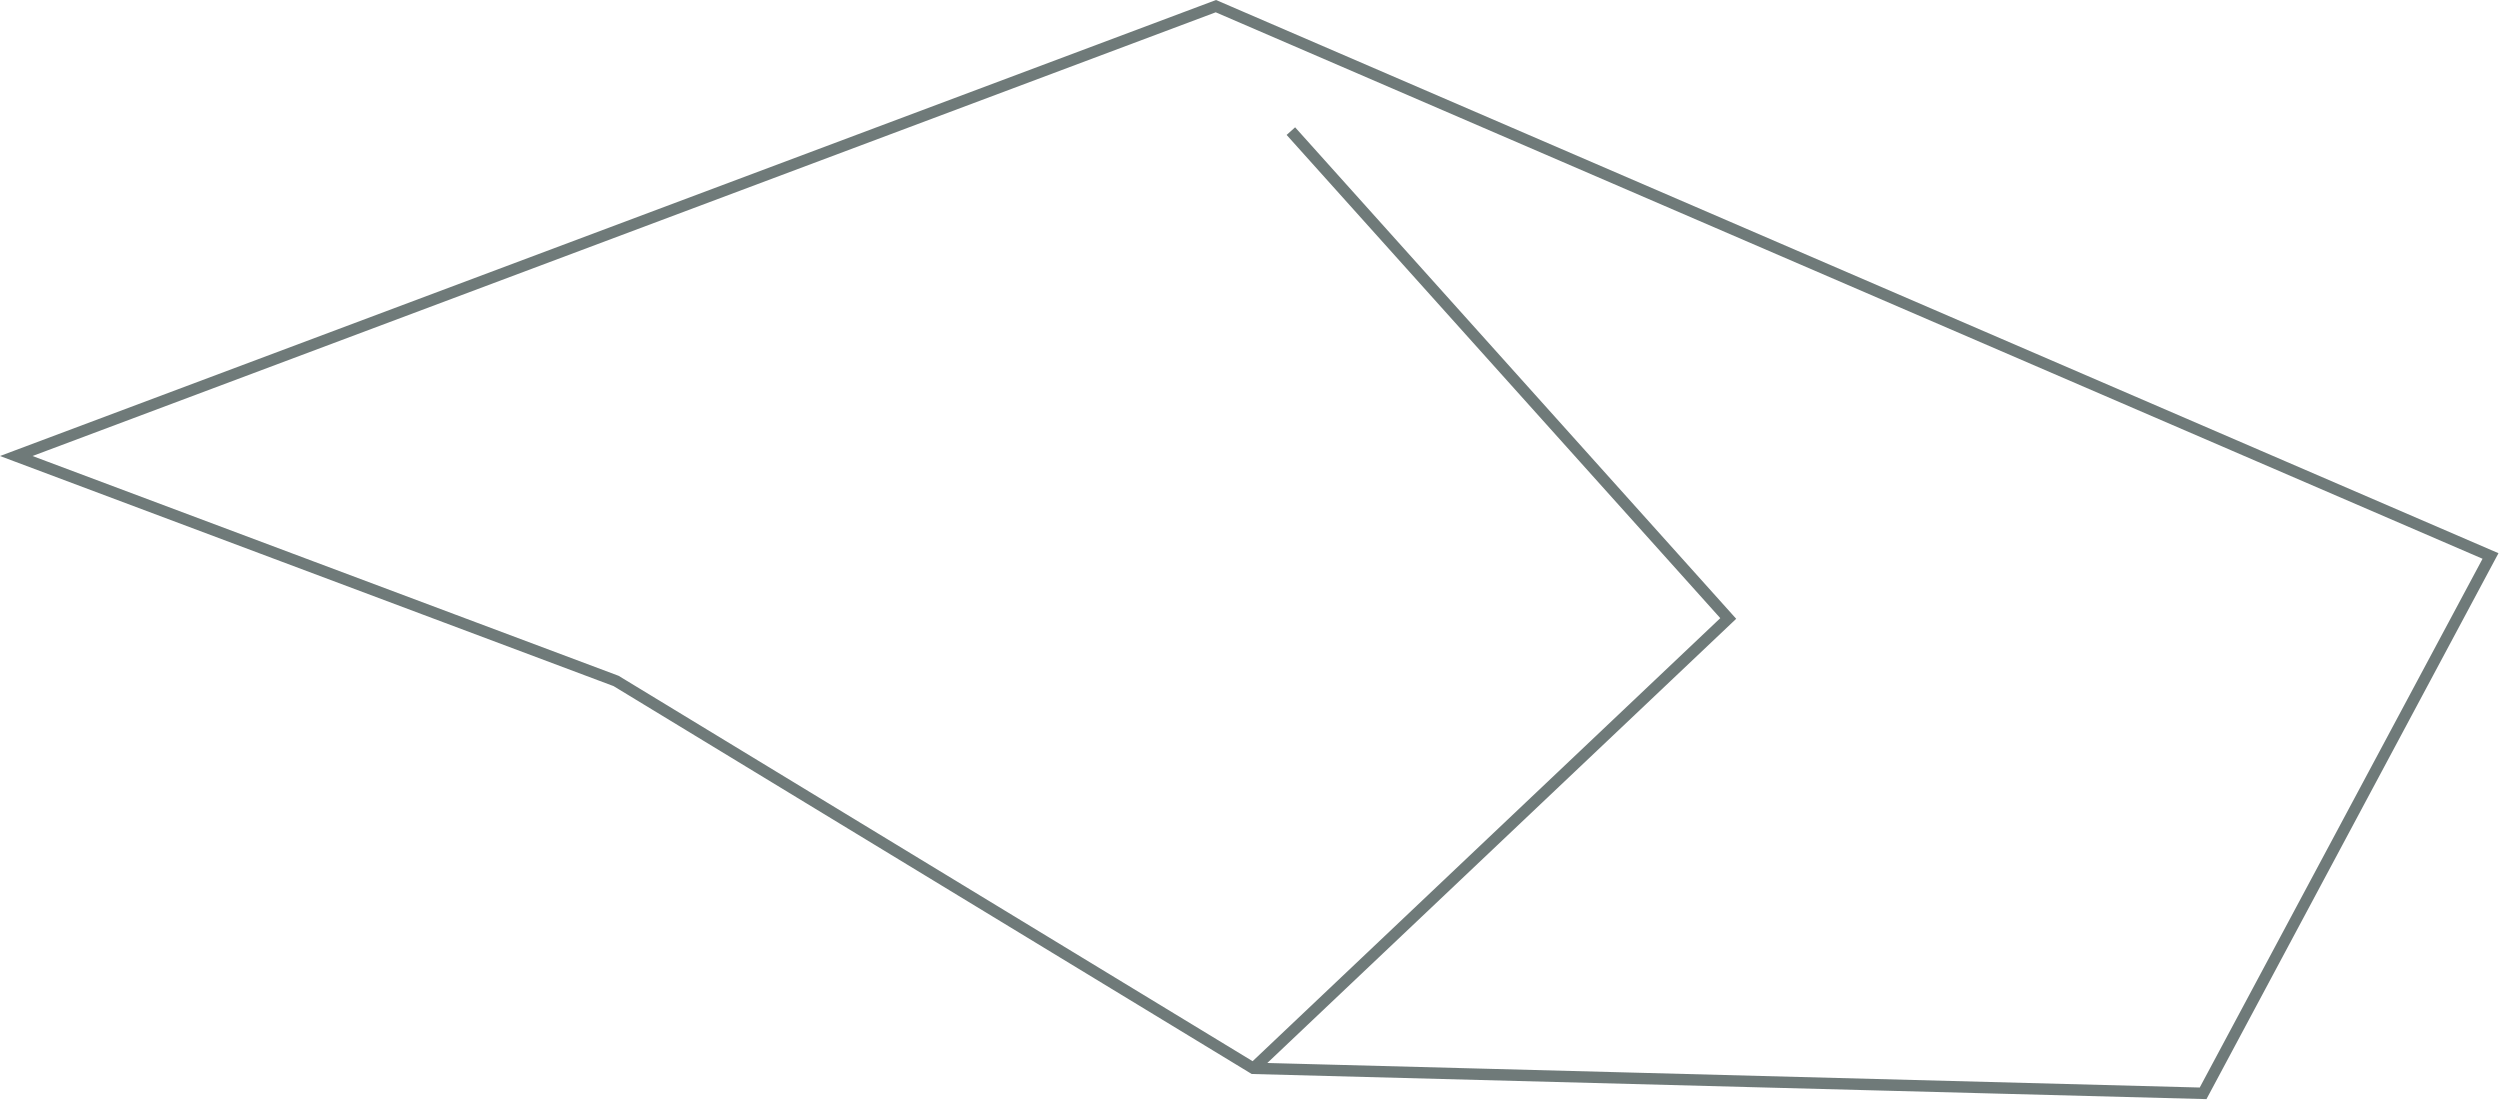 <svg preserveAspectRatio="none" width="100%" height="100%" overflow="visible" style="display: block;" viewBox="0 0 219 97" fill="none" xmlns="http://www.w3.org/2000/svg">
<path id="Vector 4" d="M113.08 11.486L151.394 54.178L109.796 93.586M109.796 93.586L192.991 95.775L218.169 48.704L106.512 0.539L1.424 39.947L53.968 59.651L109.796 93.586Z" stroke="#6F7A79"/>
</svg>
